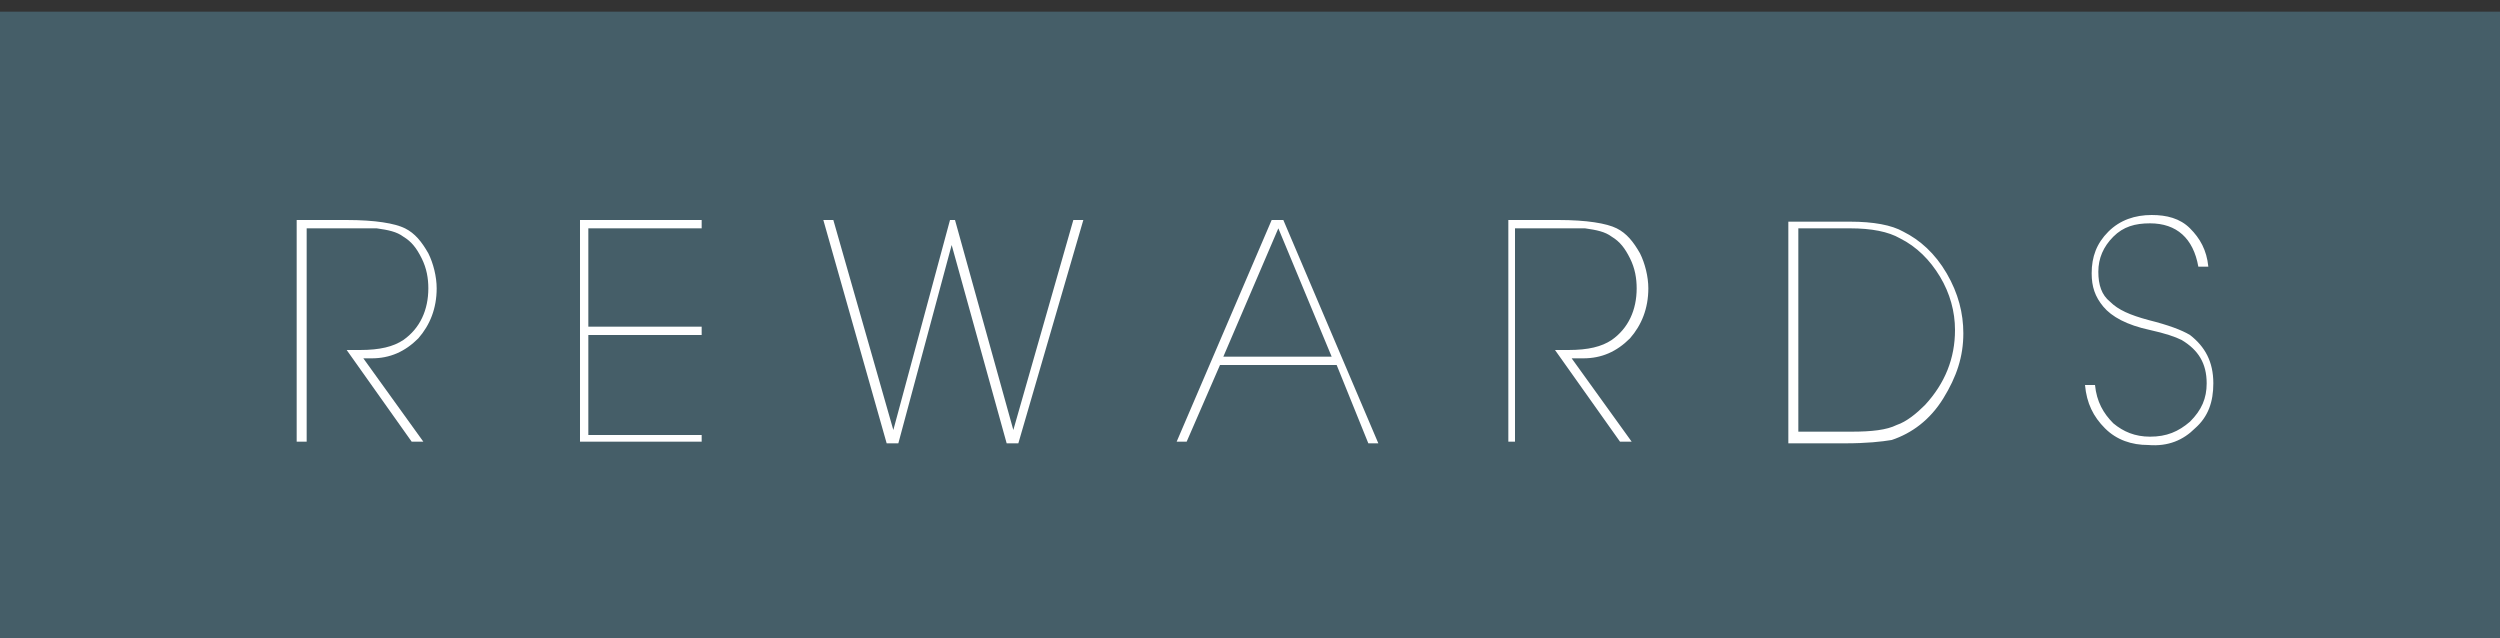<?xml version="1.0" encoding="utf-8"?>
<!-- Generator: Adobe Illustrator 23.0.3, SVG Export Plug-In . SVG Version: 6.00 Build 0)  -->
<svg version="1.1" id="Layer_1" xmlns="http://www.w3.org/2000/svg" xmlns:xlink="http://www.w3.org/1999/xlink" x="0px" y="0px"
	 viewBox="0 0 150 38.3" style="enable-background:new 0 0 150 38.3;" xml:space="preserve">
<rect x="0" y="0" width="150" height="38.3" fill="#333333" stroke="none"/>
<style type="text/css">
	.st0{fill:#455E68;}
	.st1{fill:#FFFFFF;}
</style>
<polygon class="st0" points="0,0.7 0,38.7 150,38.7 150,0.7 0,0.7 "/>
<path class="st1" d="M18.4,26.6V13.7h2.5c0.9,0,1.5,0,1.7,0c0.7,0.1,1.2,0.2,1.6,0.5c0.5,0.3,0.8,0.7,1.1,1.3
	c0.3,0.6,0.4,1.2,0.4,1.8c0,1.3-0.5,2.4-1.5,3.1c-0.6,0.4-1.4,0.6-2.6,0.6h-0.8l3.9,5.5h0.7l-3.6-5h0.5c1.1,0,2-0.4,2.8-1.2
	c0.7-0.8,1.1-1.8,1.1-3c0-0.7-0.2-1.5-0.5-2.1c-0.4-0.7-0.8-1.2-1.4-1.5c-0.6-0.3-1.8-0.5-3.5-0.5h-3v13.3H18.4L18.4,26.6z
	 M42.1,26.6v-0.5h-6.8v-6h6.8v-0.5h-6.8v-5.9h6.8v-0.5h-7.3v13.3H42.1L42.1,26.6z M53.2,26.6h0.7l3.2-11.9l3.3,11.9h0.7L65,13.2
	h-0.6l-3.6,12.6l-3.5-12.6H57l-3.4,12.6L50,13.2h-0.6L53.2,26.6L53.2,26.6z"/>
<path class="st1" d="M82.1,26.6h0.6L77,13.2h-0.7l-5.7,13.3h0.6l2-4.6h7L82.1,26.6L82.1,26.6z M79.9,21.4h-6.5l3.3-7.7L79.9,21.4
	L79.9,21.4z M90.9,26.6V13.7h2.5c0.9,0,1.5,0,1.7,0c0.7,0.1,1.2,0.2,1.6,0.5c0.5,0.3,0.8,0.7,1.1,1.3c0.3,0.6,0.4,1.2,0.4,1.8
	c0,1.3-0.5,2.4-1.5,3.1c-0.6,0.4-1.4,0.6-2.6,0.6h-0.8l3.9,5.5h0.7l-3.6-5H95c1.1,0,2-0.4,2.8-1.2c0.7-0.8,1.1-1.8,1.1-3
	c0-0.7-0.2-1.5-0.5-2.1C98,14.5,97.6,14,97,13.7c-0.6-0.3-1.8-0.5-3.5-0.5h-3v13.3H90.9L90.9,26.6z M110.7,26.6
	c1.3,0,2.2-0.1,2.8-0.2c1.2-0.4,2.3-1.2,3.1-2.5c0.8-1.3,1.2-2.5,1.2-3.9c0-1.2-0.3-2.4-1-3.6c-0.7-1.2-1.6-2-2.6-2.5
	c-0.7-0.4-1.8-0.6-3.2-0.6h-3.7v13.3H110.7L110.7,26.6z M111,13.7c1.3,0,2.3,0.2,3,0.6c1,0.5,1.8,1.3,2.4,2.3c0.6,1,0.9,2.1,0.9,3.2
	c0,1.7-0.6,3.2-1.8,4.5c-0.5,0.5-1.1,1-1.7,1.2c-0.6,0.3-1.5,0.4-2.7,0.4h-3.2V13.7H111L111,13.7z M131.7,25.7
	c0.8-0.7,1.1-1.6,1.1-2.7c0-1.3-0.5-2.2-1.4-2.9c-0.5-0.3-1.3-0.6-2.5-0.9c-1.1-0.3-1.8-0.6-2.3-1.1c-0.5-0.4-0.7-1-0.7-1.8
	c0-0.8,0.3-1.5,0.9-2.1s1.3-0.8,2.2-0.8c1.6,0,2.6,0.9,2.9,2.6h0.6c-0.1-1-0.5-1.7-1.1-2.3c-0.6-0.6-1.4-0.8-2.3-0.8
	c-1,0-1.9,0.3-2.6,1c-0.7,0.7-1,1.5-1,2.5c0,0.8,0.2,1.4,0.7,2c0.5,0.6,1.4,1.1,2.8,1.4c0.9,0.2,1.5,0.4,1.9,0.6
	c1,0.6,1.5,1.4,1.5,2.6c0,0.9-0.3,1.6-1,2.3c-0.7,0.6-1.4,0.9-2.4,0.9c-0.9,0-1.6-0.3-2.2-0.8c-0.6-0.6-1-1.3-1.1-2.3h-0.6
	c0.1,1.1,0.5,1.9,1.2,2.6c0.7,0.7,1.6,1,2.6,1C130.1,26.8,131,26.4,131.7,25.7L131.7,25.7z"/>
</svg>

